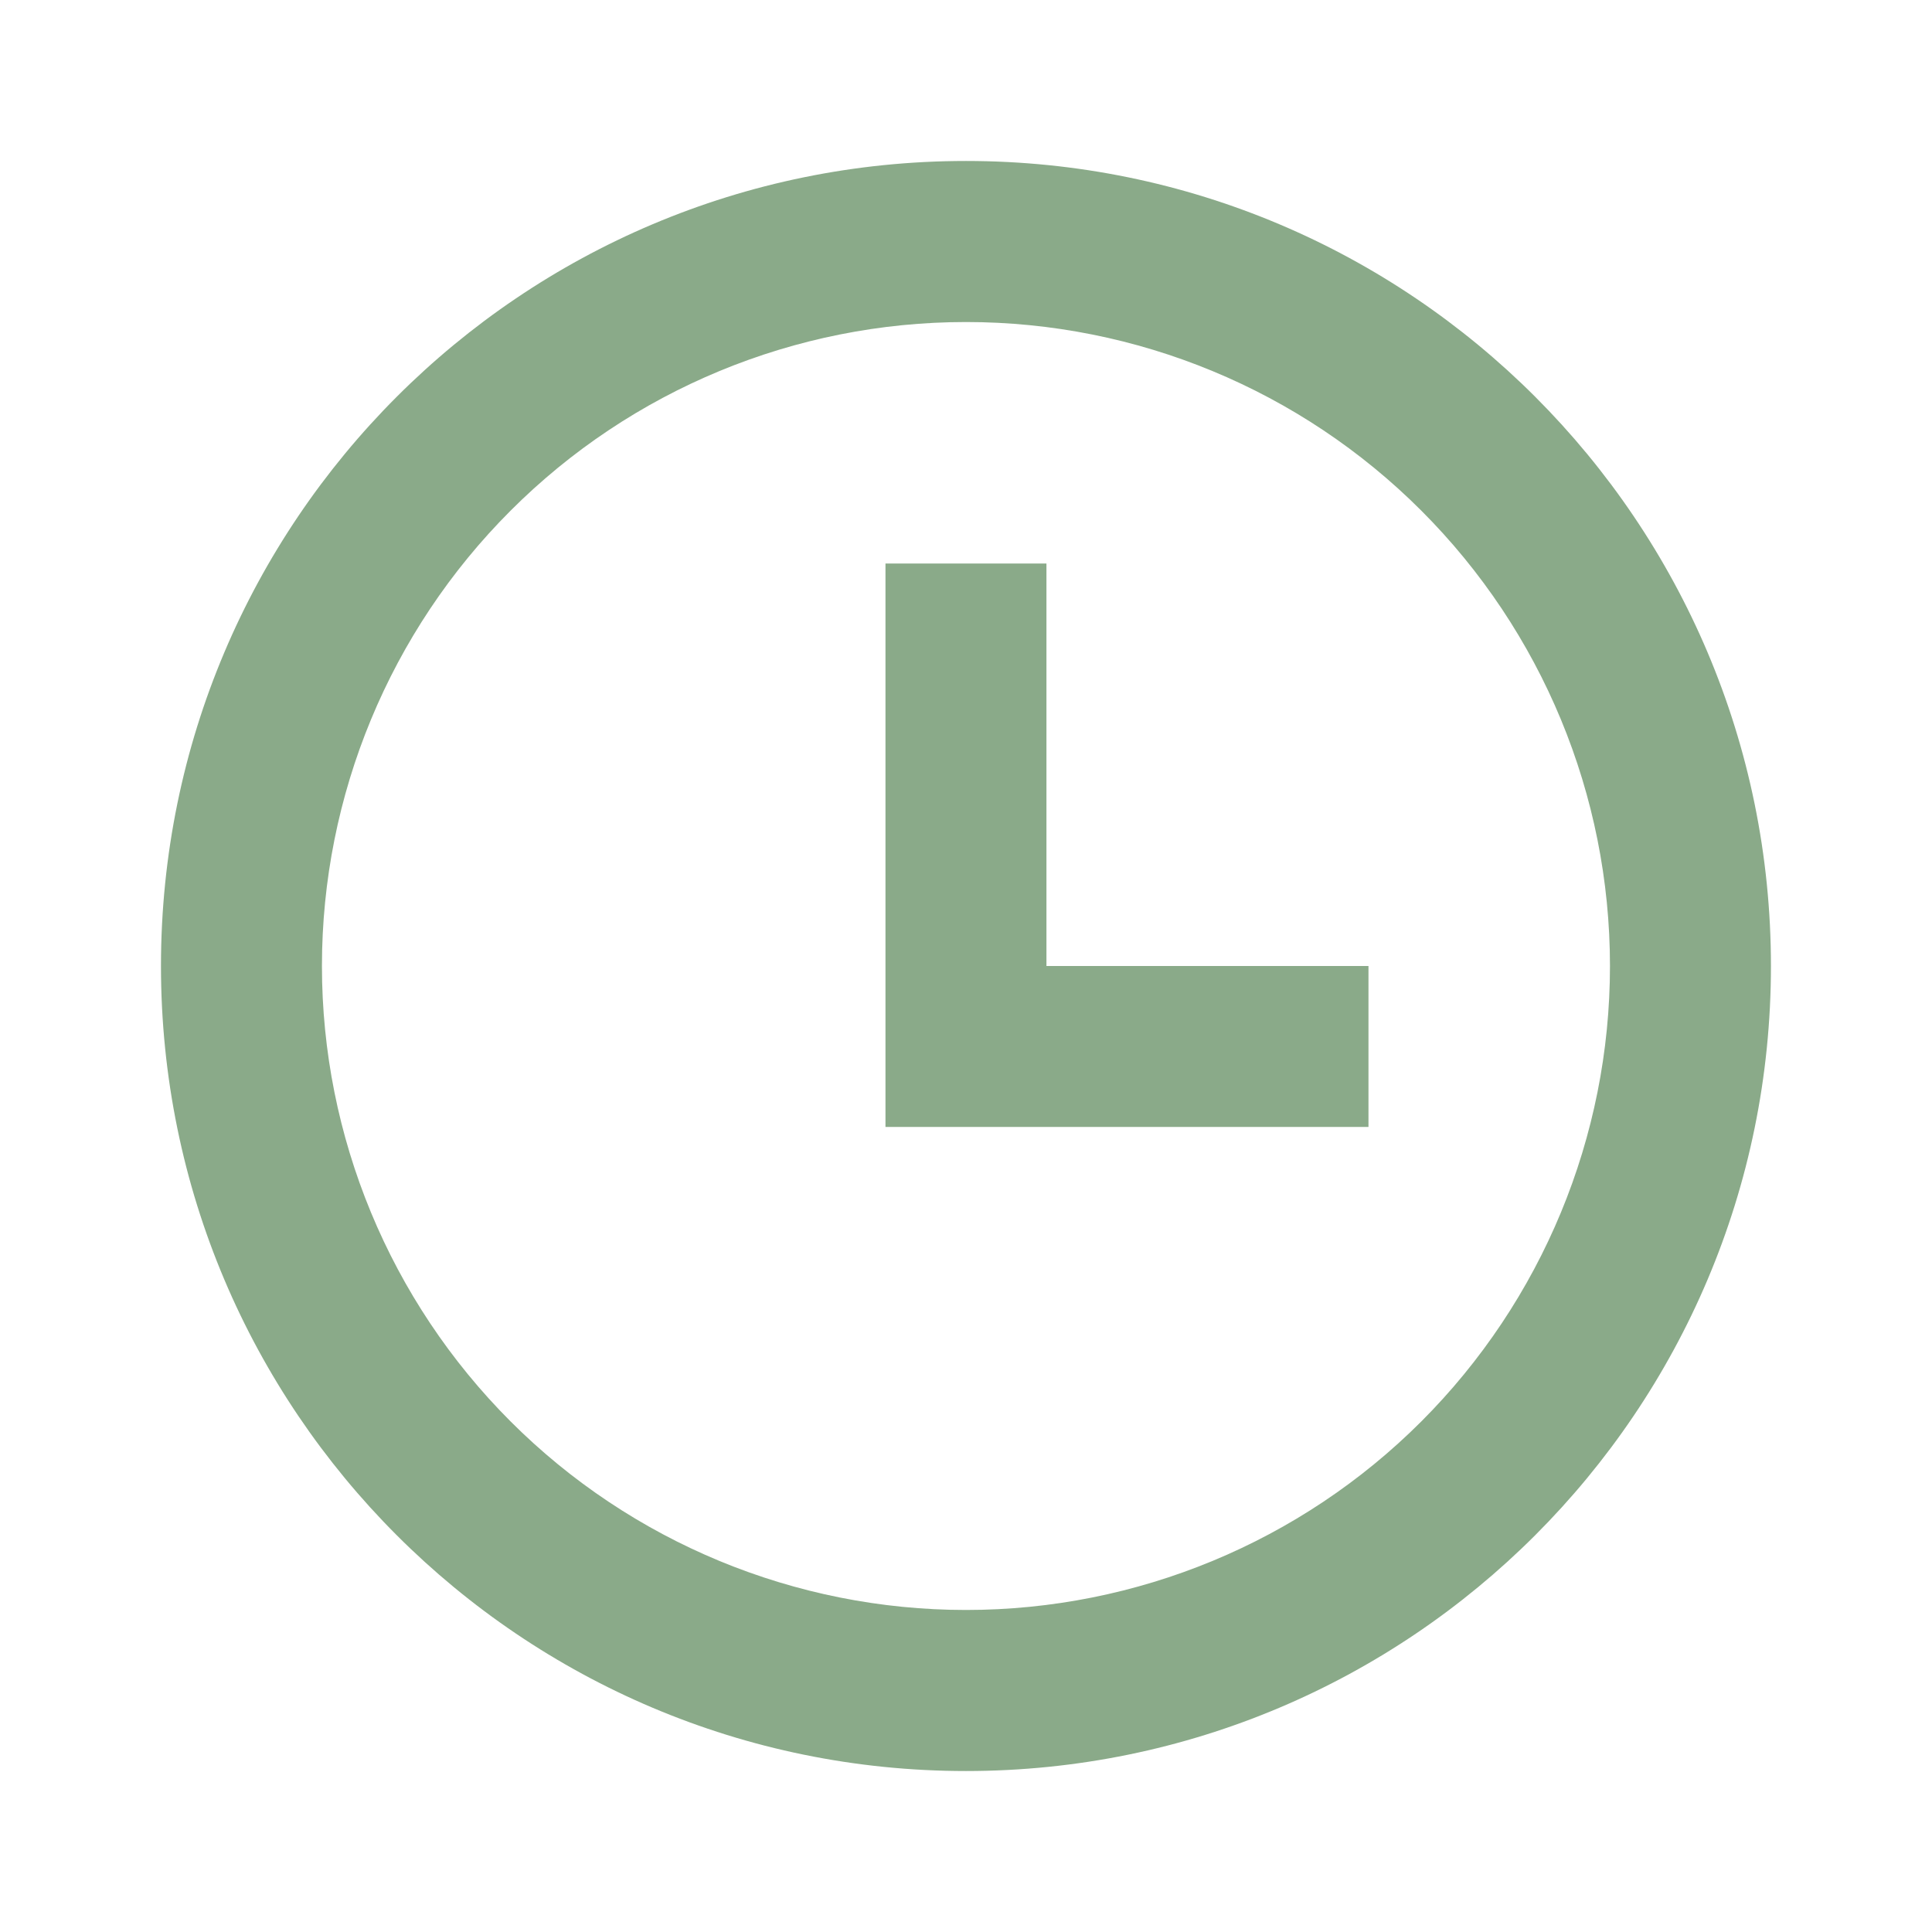 <svg width="22" height="22" viewBox="0 0 22 22" fill="none" xmlns="http://www.w3.org/2000/svg">
<g clip-path="url(#clip0_2399_3722)">
<path d="M11 20.167C5.937 20.167 1.833 16.063 1.833 11C1.833 5.937 5.937 1.833 11 1.833C16.062 1.833 20.166 5.937 20.166 11C20.166 16.063 16.062 20.167 11 20.167ZM11 18.333C12.945 18.333 14.81 17.561 16.185 16.186C17.56 14.81 18.333 12.945 18.333 11C18.333 9.055 17.56 7.19 16.185 5.815C14.81 4.439 12.945 3.667 11 3.667C9.055 3.667 7.189 4.439 5.814 5.815C4.439 7.19 3.666 9.055 3.666 11C3.666 12.945 4.439 14.81 5.814 16.186C7.189 17.561 9.055 18.333 11 18.333ZM11.916 11H15.583V12.833H10.083V6.417H11.916V11Z" fill="#8AAA89"/>
</g>
<defs>
<clipPath id="clip0_2399_3722">
<rect width="22" height="22" fill="white"/>
</clipPath>
</defs>
</svg>
